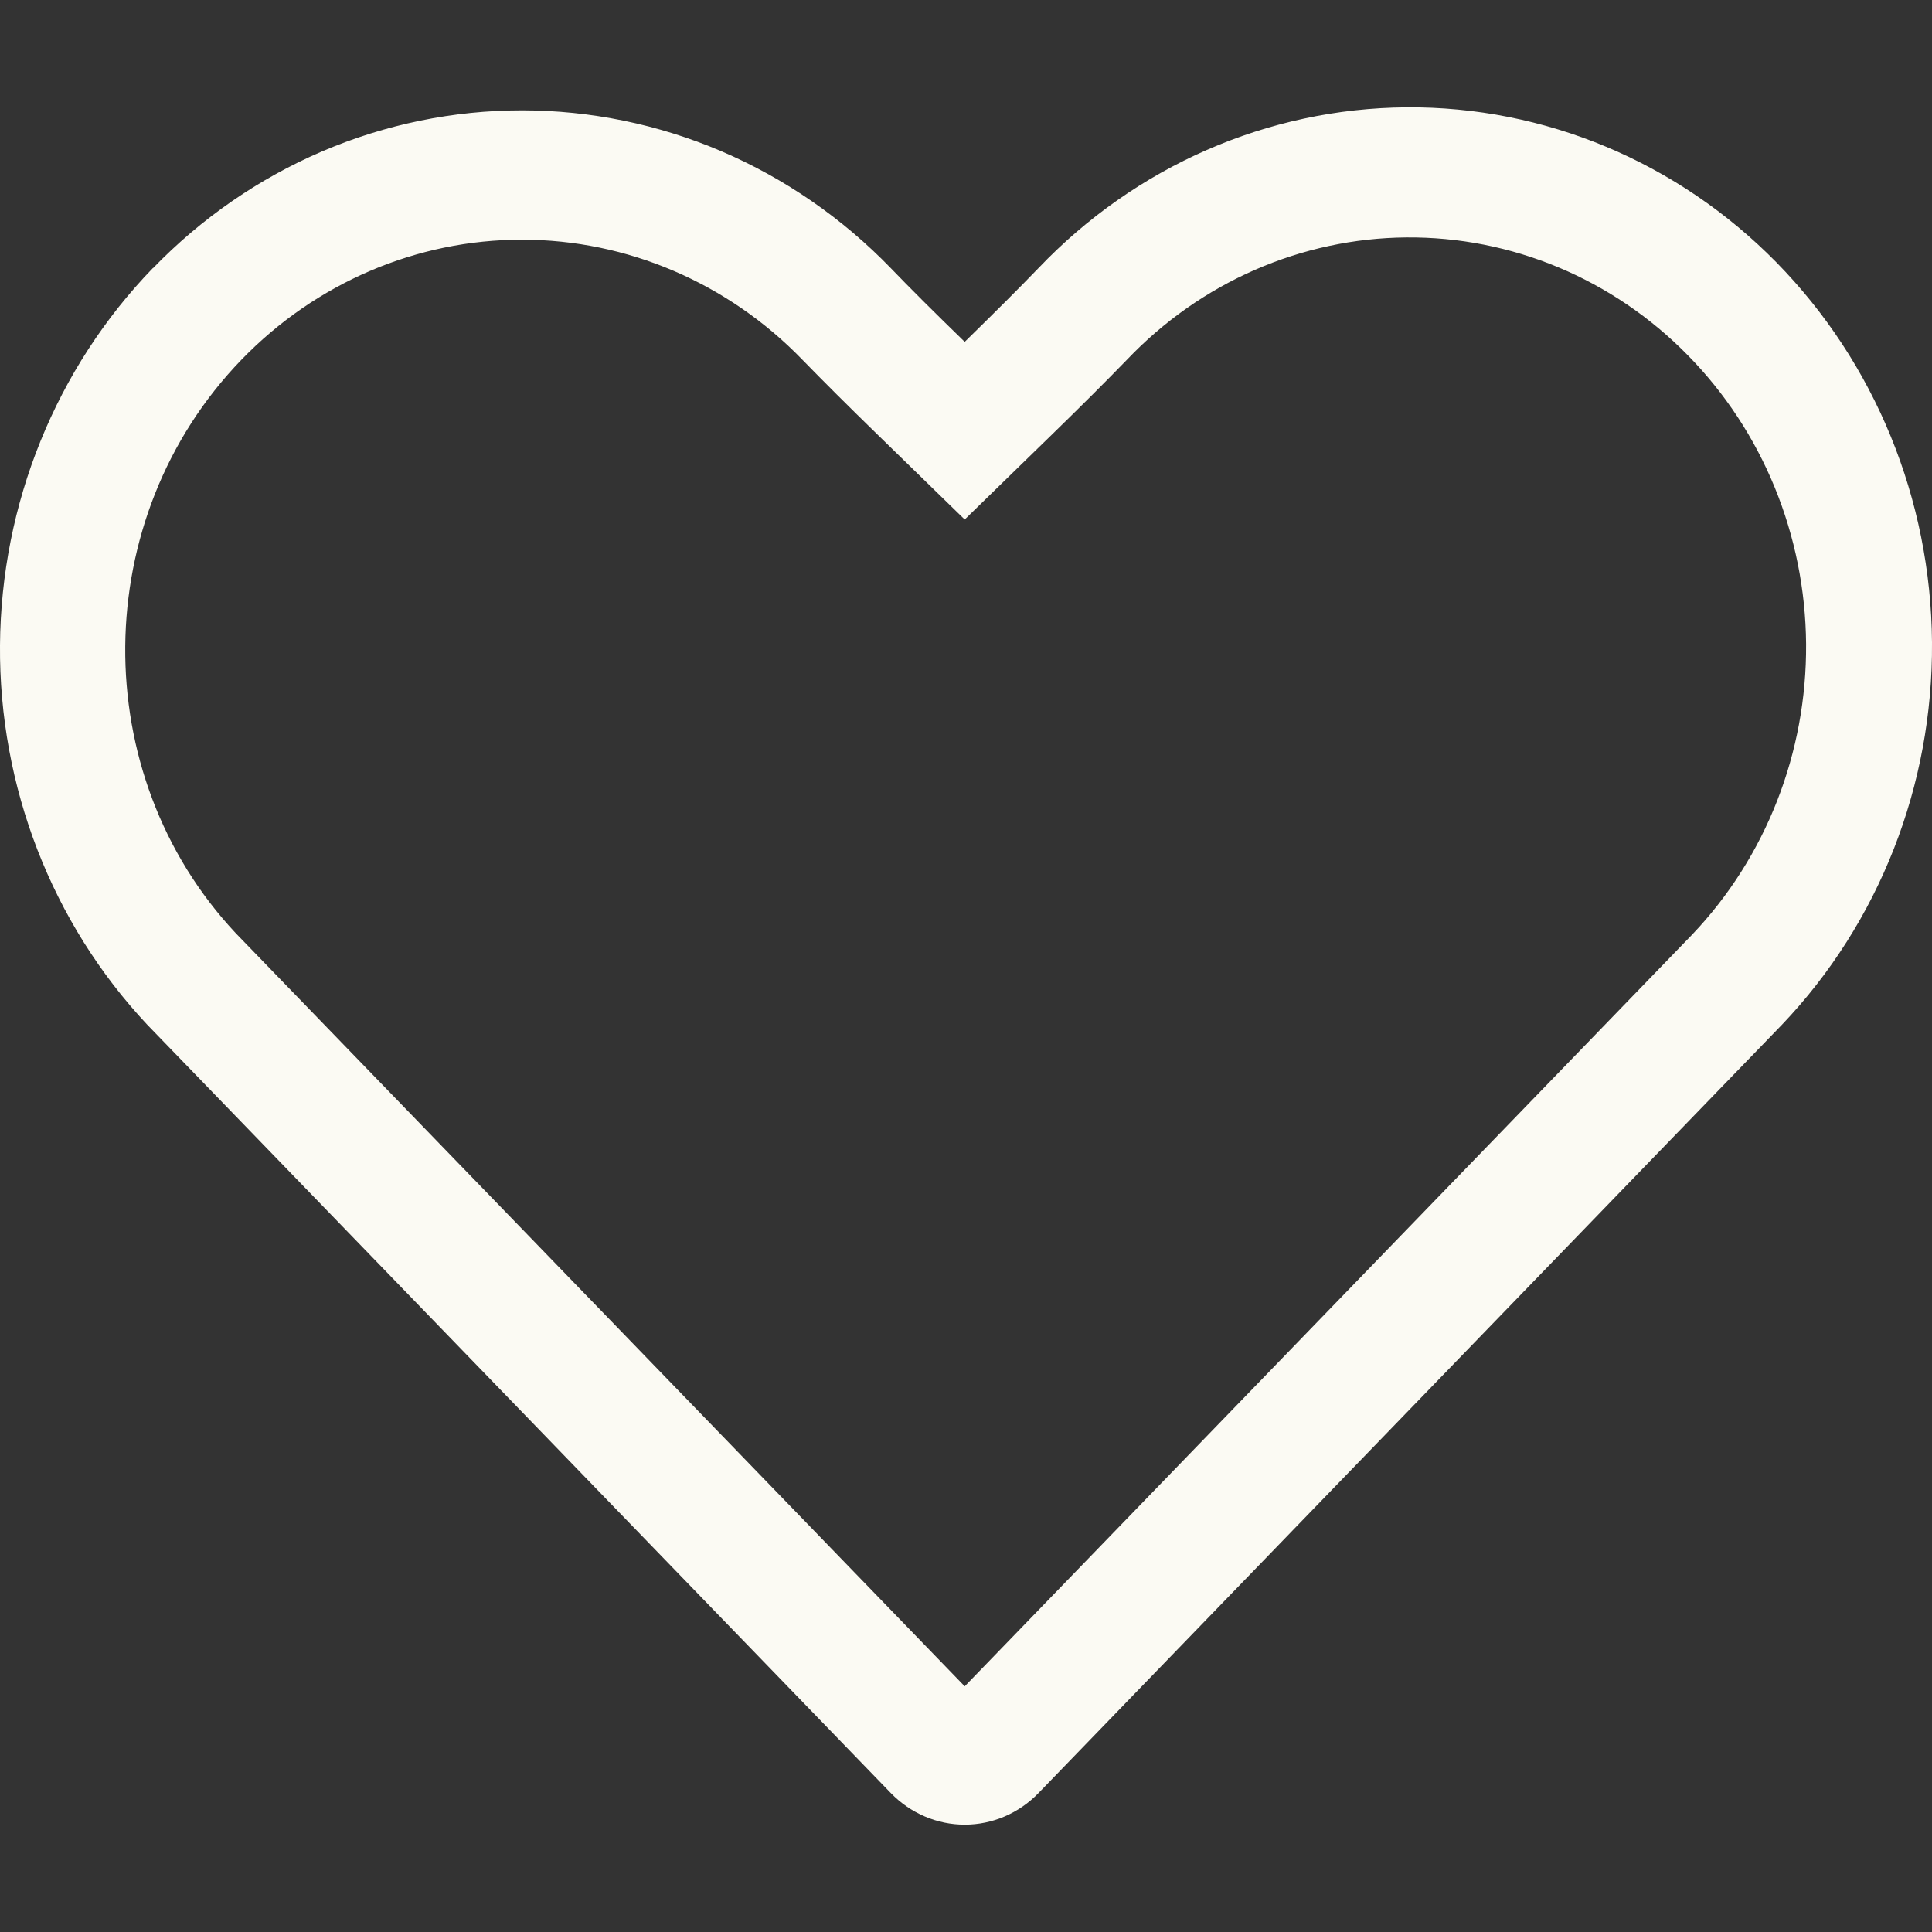 <?xml version="1.0" encoding="UTF-8"?> <svg xmlns="http://www.w3.org/2000/svg" width="18" height="18" viewBox="0 0 18 18" fill="none"><rect x="0" y="0" width="18" height="18" fill="#333333" stroke="none"/><path fill-rule="evenodd" clip-rule="evenodd" d="M15.765 8.708C16.453 7.986 16.834 7.012 16.827 6C16.819 4.987 16.423 4.019 15.724 3.309C15.379 2.957 14.969 2.679 14.52 2.491C14.07 2.303 13.589 2.208 13.104 2.212C12.124 2.22 11.187 2.63 10.5 3.351C10.313 3.544 10.076 3.781 9.788 4.061L8.988 4.84L8.188 4.061C7.899 3.78 7.662 3.543 7.475 3.351C6.782 2.635 5.842 2.233 4.863 2.233C3.883 2.233 2.943 2.635 2.25 3.351C0.823 4.827 0.806 7.213 2.198 8.696L8.988 15.711L15.765 8.708ZM1.425 2.499C1.876 2.033 2.412 1.663 3.002 1.41C3.592 1.158 4.224 1.028 4.863 1.028C5.501 1.028 6.133 1.158 6.723 1.41C7.313 1.663 7.849 2.033 8.3 2.499C8.477 2.683 8.706 2.911 8.988 3.185C9.268 2.911 9.497 2.683 9.675 2.498C10.58 1.549 11.812 1.01 13.102 1C14.391 0.99 15.631 1.509 16.55 2.444C17.468 3.379 17.99 4.652 18 5.985C18.01 7.317 17.507 8.598 16.602 9.547L9.675 16.706C9.493 16.894 9.246 17 8.988 17C8.73 17 8.483 16.894 8.3 16.706L1.371 9.546C0.483 8.599 -0.01 7.329 0 6.011C0.01 4.692 0.522 3.43 1.425 2.497V2.499Z" fill="#FBFAF3"></path></svg> 